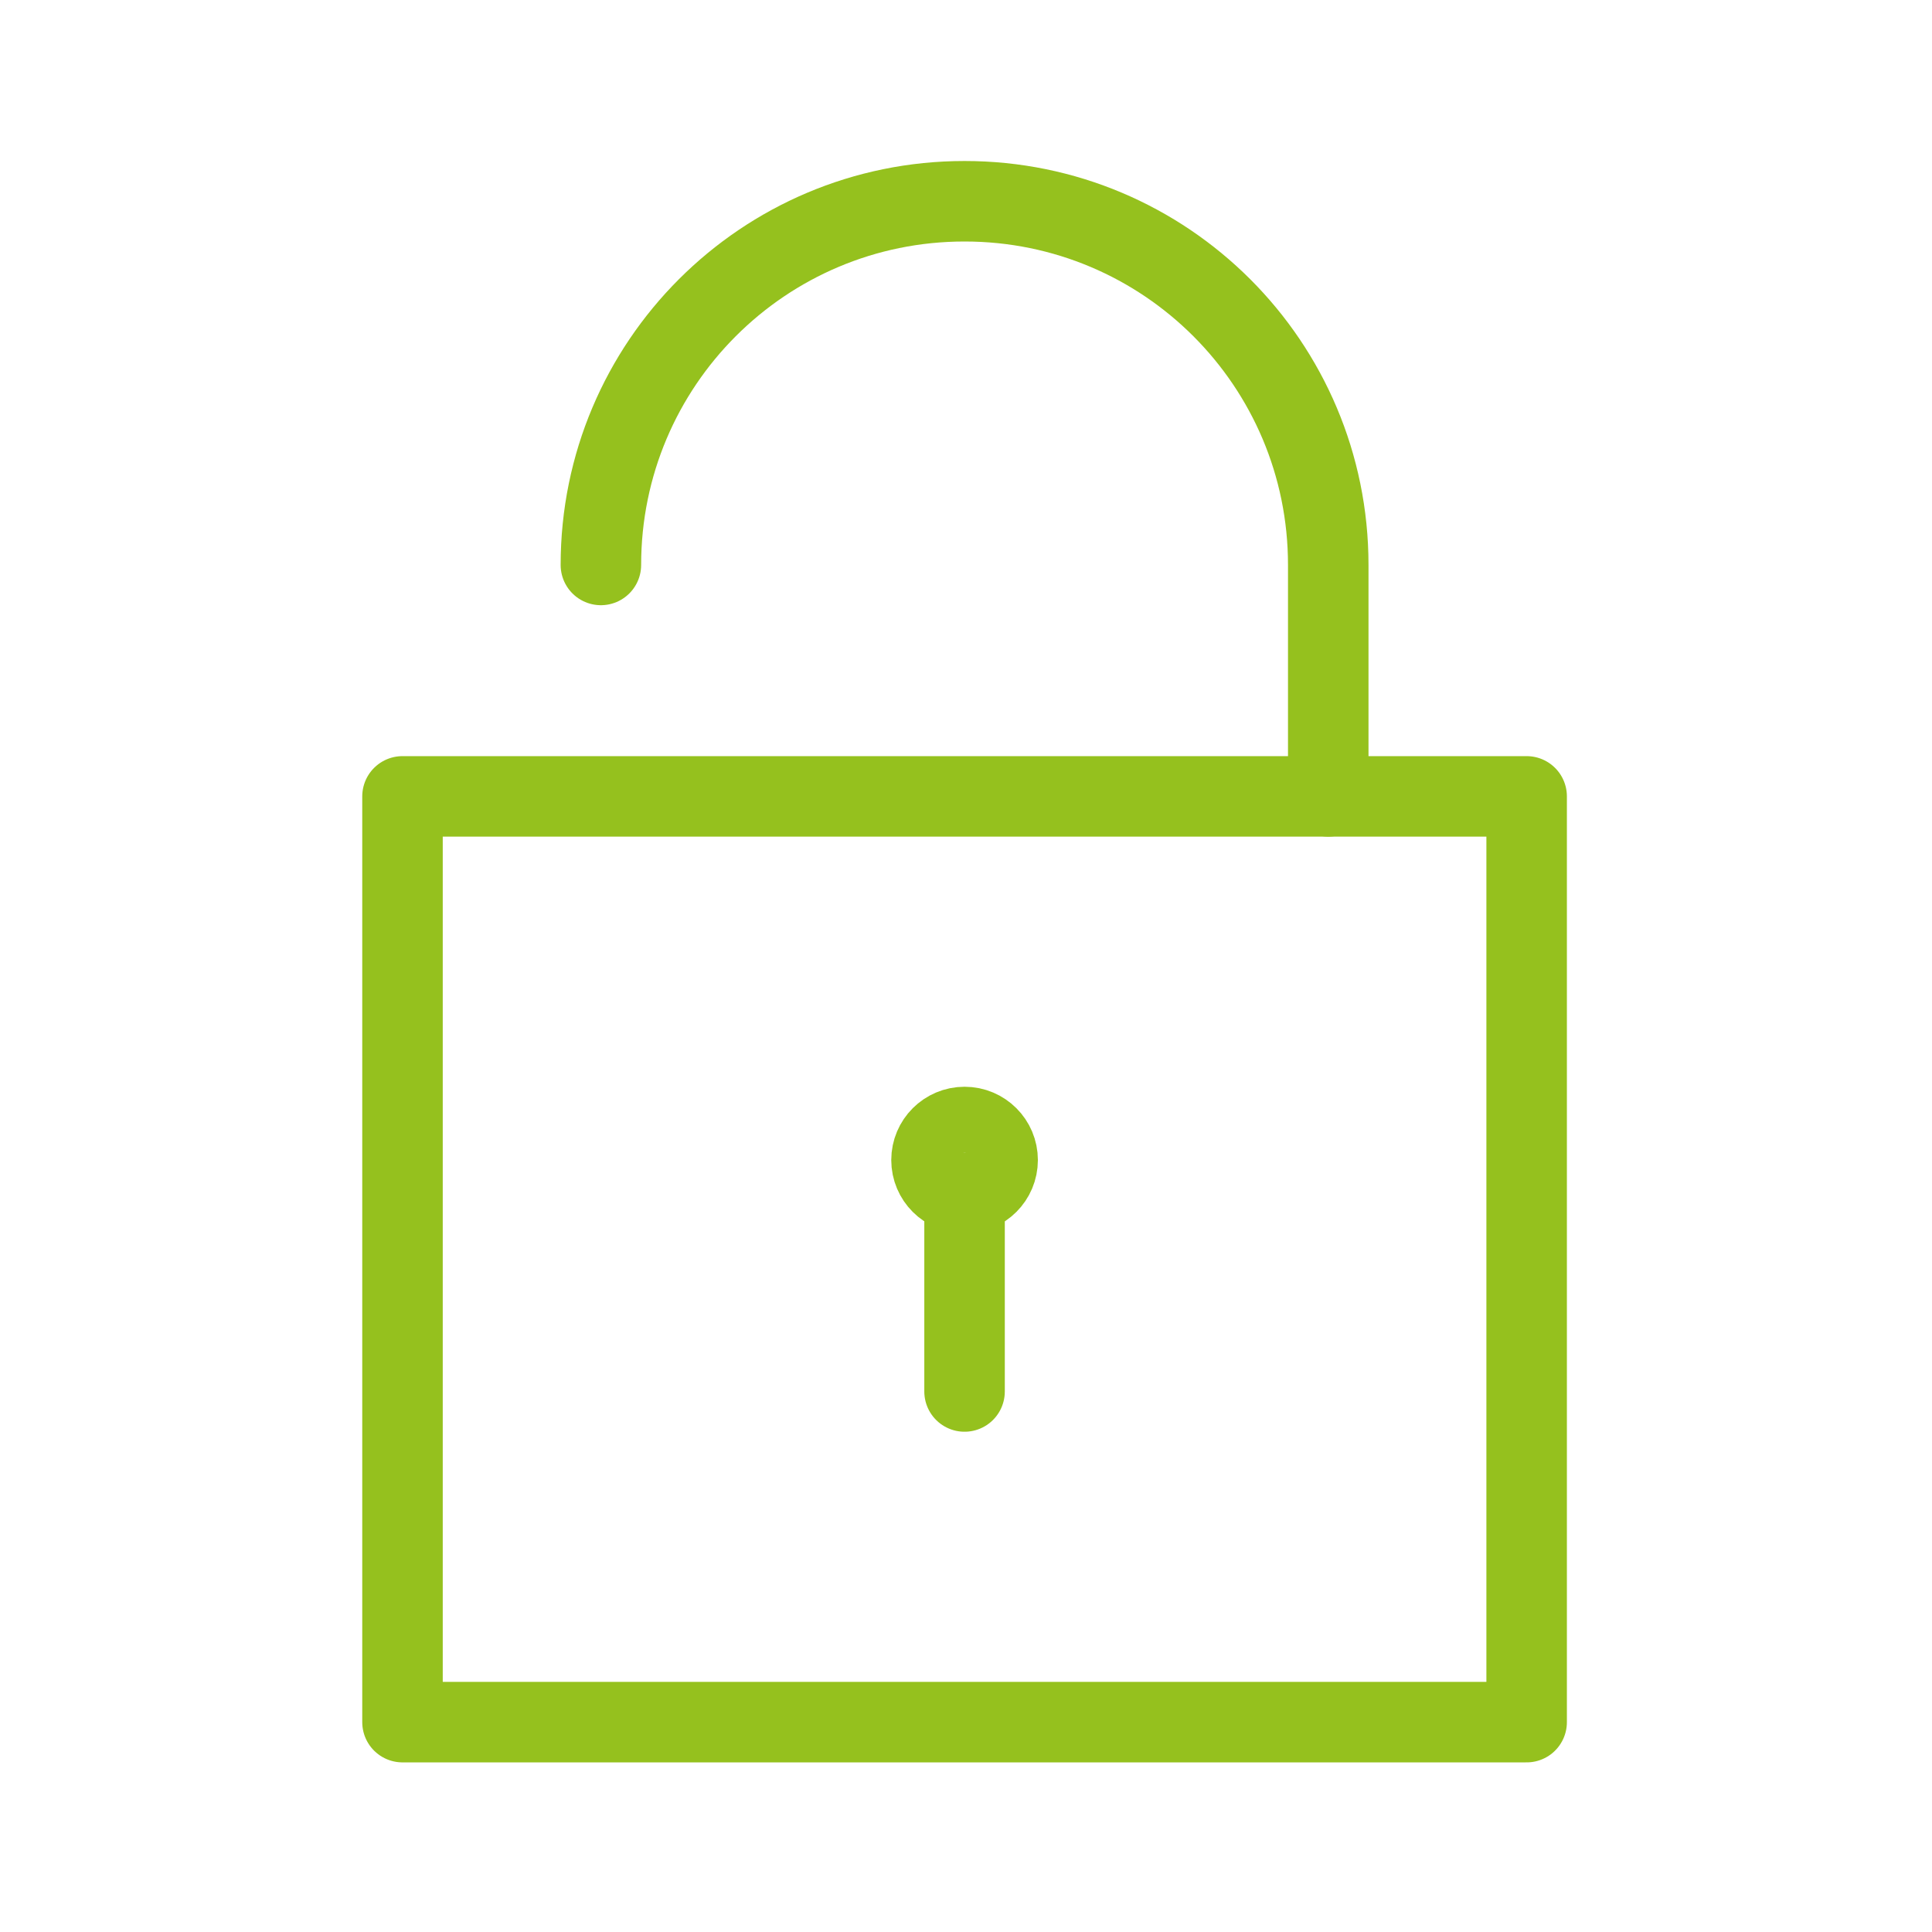<svg width="48" height="48" viewBox="0 0 48 48" fill="none" xmlns="http://www.w3.org/2000/svg">
<path d="M14.929 14.036C14.929 9.041 18.97 5 23.964 5C28.959 5 33 9.041 33 14.036V19.786" stroke="#95C11E" stroke-width="2" stroke-linecap="round" stroke-linejoin="round"/>
<path d="M37.929 19.786H10V42.786H37.929V19.786Z" stroke="#95C11E" stroke-width="2" stroke-linecap="round" stroke-linejoin="round"/>
<path d="M23.965 29.643C24.418 29.643 24.786 29.275 24.786 28.821C24.786 28.368 24.418 28 23.965 28C23.511 28 23.143 28.368 23.143 28.821C23.143 29.275 23.511 29.643 23.965 29.643Z" stroke="#95C11E" stroke-width="2" stroke-linecap="round" stroke-linejoin="round"/>
<path d="M23.964 29.643V34.571" stroke="#95C11E" stroke-width="2" stroke-linecap="round" stroke-linejoin="round"/>
</svg>
